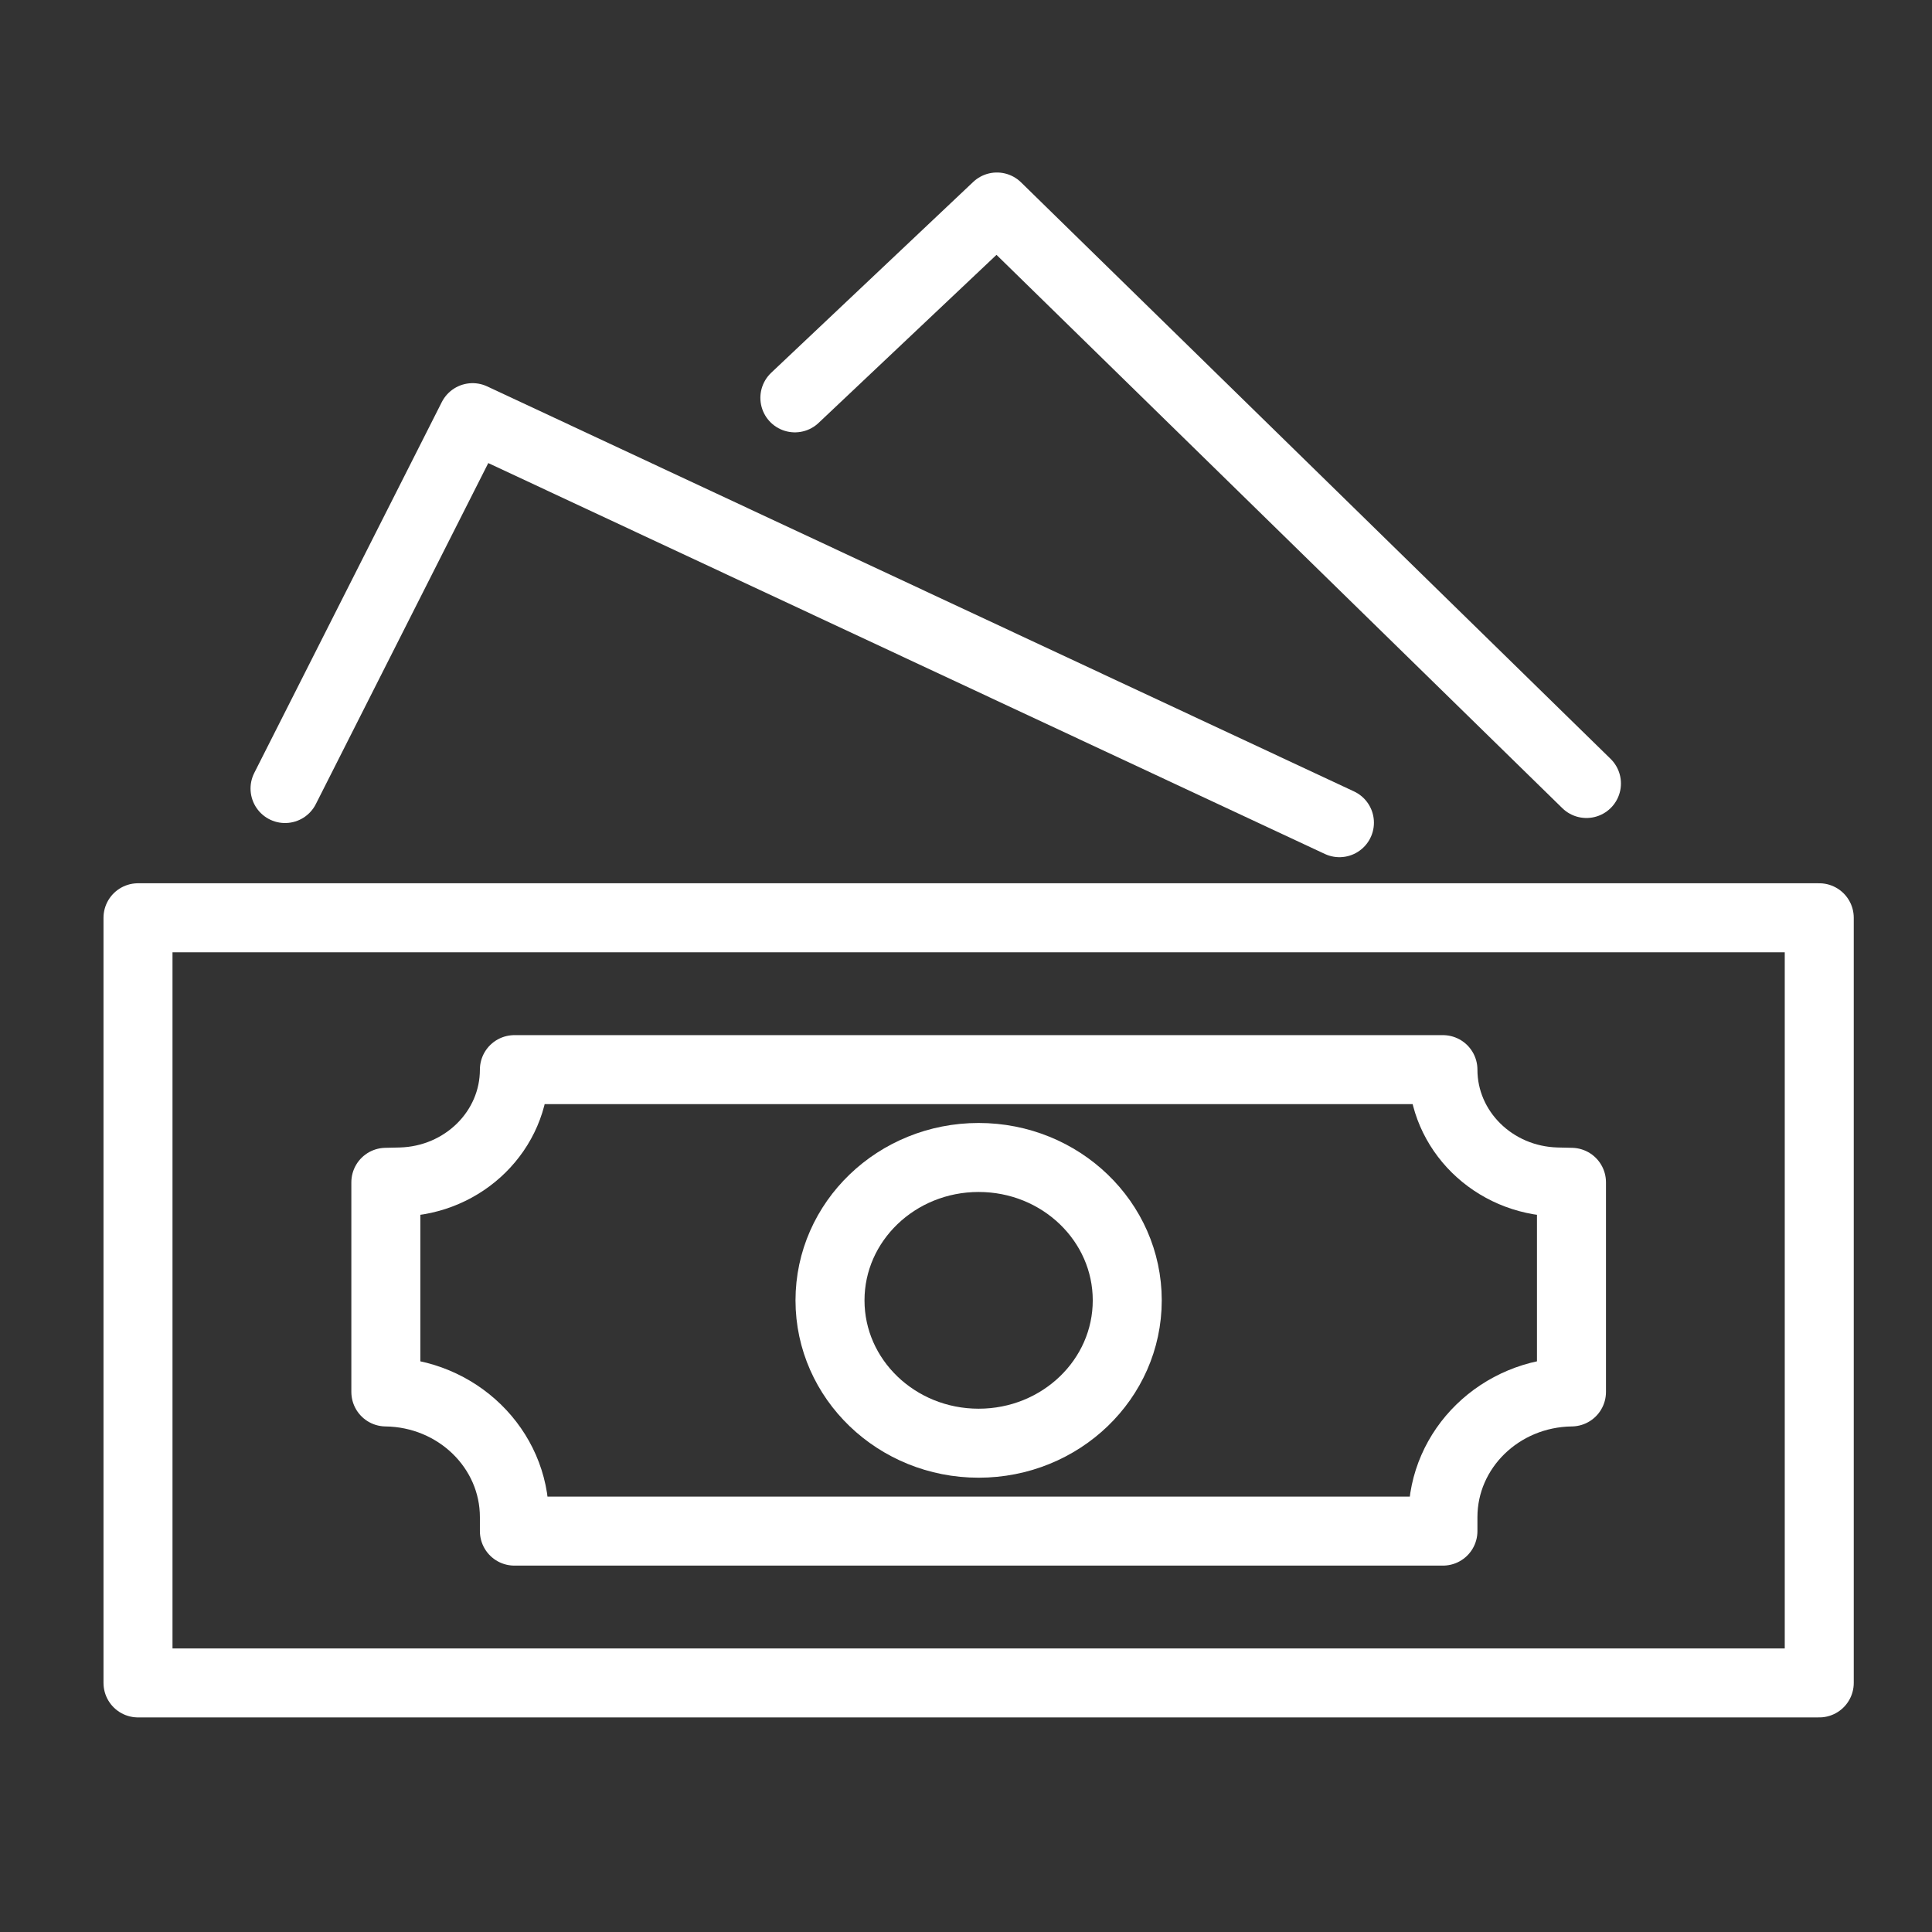 <svg width="28" height="28" viewBox="0 0 28 28" fill="none" xmlns="http://www.w3.org/2000/svg">
<rect x="0" y="0" width="28" height="28" fill="#333333" stroke="none"/>
<path d="M26.366 13.301H2V24.39H26.366V13.301Z" stroke="white" stroke-linecap="round" stroke-linejoin="round"/>
<path d="M14.183 20.916C15.373 20.916 16.337 19.989 16.337 18.846C16.337 17.702 15.373 16.775 14.183 16.775C12.994 16.775 12.029 17.702 12.029 18.846C12.029 19.989 12.994 20.916 14.183 20.916Z" stroke="white" stroke-linecap="round" stroke-linejoin="round"/>
<path d="M20.912 22.19V21.988C20.912 20.995 21.742 20.186 22.775 20.173L22.775 17.135L22.561 17.13C21.643 17.106 20.912 16.384 20.912 15.502H7.455C7.455 16.384 6.724 17.106 5.806 17.13L5.592 17.135V20.173C6.625 20.186 7.455 20.995 7.455 21.988V22.19H20.912Z" stroke="white" stroke-linecap="round" stroke-linejoin="round"/>
<path d="M4.131 11.428L6.849 6.053L19.412 11.923" stroke="white" stroke-linecap="round" stroke-linejoin="round"/>
<path d="M11.52 5.766L14.448 3L22.992 11.355" stroke="white" stroke-linecap="round" stroke-linejoin="round"/>
</svg>
